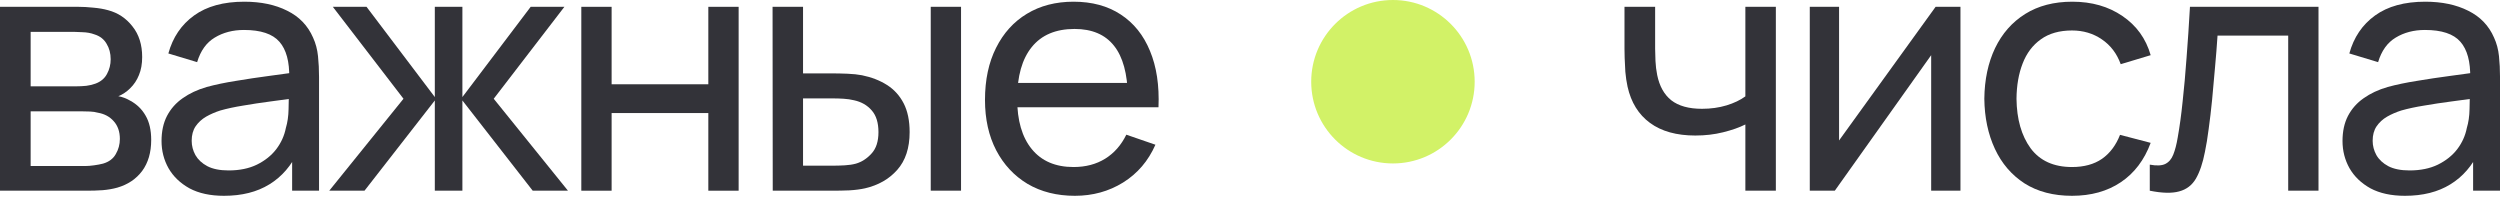 <?xml version="1.0" encoding="UTF-8"?> <svg xmlns="http://www.w3.org/2000/svg" width="190" height="15" viewBox="0 0 190 15" fill="none"><path d="M81.692 14.881C80.32 14.881 79.121 14.579 78.094 13.975C77.076 13.363 76.283 12.513 75.713 11.426C75.144 10.33 74.859 9.054 74.859 7.596C74.859 6.069 75.14 4.749 75.701 3.636C76.261 2.515 77.042 1.652 78.043 1.048C79.052 0.436 80.234 0.129 81.588 0.129C82.994 0.129 84.189 0.453 85.173 1.1C86.165 1.747 86.906 2.67 87.398 3.869C87.899 5.068 88.114 6.496 88.045 8.152H85.716V7.324C85.69 5.607 85.341 4.326 84.668 3.481C83.995 2.627 82.994 2.2 81.666 2.2C80.242 2.2 79.16 2.657 78.418 3.571C77.676 4.486 77.305 5.797 77.305 7.505C77.305 9.153 77.676 10.43 78.418 11.335C79.16 12.241 80.216 12.694 81.588 12.694C82.511 12.694 83.314 12.483 83.995 12.06C84.677 11.637 85.211 11.029 85.6 10.236L87.812 10.999C87.269 12.233 86.449 13.19 85.354 13.872C84.267 14.545 83.046 14.881 81.692 14.881ZM76.529 8.152V6.302H86.855V8.152H76.529Z" fill="#333339"></path><path d="M58.728 14.493L58.715 0.518H61.031V5.577H63.166C63.572 5.577 63.986 5.586 64.409 5.603C64.831 5.62 65.198 5.659 65.508 5.719C66.233 5.866 66.867 6.112 67.41 6.457C67.954 6.802 68.377 7.268 68.679 7.855C68.981 8.441 69.132 9.17 69.132 10.041C69.132 11.249 68.817 12.207 68.187 12.914C67.566 13.613 66.751 14.079 65.741 14.312C65.396 14.389 64.999 14.441 64.551 14.467C64.111 14.484 63.692 14.493 63.296 14.493H58.728ZM61.031 12.591H63.334C63.593 12.591 63.882 12.582 64.201 12.565C64.521 12.547 64.805 12.504 65.055 12.435C65.495 12.306 65.888 12.052 66.233 11.672C66.587 11.292 66.763 10.749 66.763 10.041C66.763 9.325 66.591 8.773 66.246 8.385C65.909 7.997 65.465 7.742 64.913 7.622C64.663 7.561 64.4 7.522 64.124 7.505C63.848 7.488 63.585 7.479 63.334 7.479H61.031V12.591ZM70.736 14.493V0.518H73.039V14.493H70.736Z" fill="#333339"></path><path d="M44.18 14.493V0.518H46.483V6.405H53.833V0.518H56.136V14.493H53.833V8.592H46.483V14.493H44.18Z" fill="#333339"></path><path d="M25.023 14.493L30.665 7.505L25.295 0.518H27.857L33.046 7.376V0.518H35.142V7.376L40.331 0.518H42.894L37.523 7.505L43.165 14.493H40.487L35.142 7.635V14.493H33.046V7.635L27.702 14.493H25.023Z" fill="#333339"></path><path d="M17.026 14.881C15.982 14.881 15.107 14.691 14.399 14.312C13.701 13.924 13.17 13.415 12.808 12.785C12.454 12.155 12.277 11.465 12.277 10.714C12.277 9.981 12.415 9.347 12.691 8.812C12.976 8.269 13.373 7.82 13.882 7.466C14.391 7.104 14.999 6.819 15.706 6.612C16.371 6.431 17.113 6.276 17.932 6.147C18.76 6.008 19.597 5.883 20.442 5.771C21.288 5.659 22.077 5.551 22.811 5.448L21.982 5.927C22.008 4.684 21.758 3.766 21.232 3.17C20.714 2.575 19.817 2.277 18.54 2.277C17.695 2.277 16.953 2.472 16.315 2.86C15.685 3.239 15.241 3.86 14.982 4.723L12.795 4.063C13.131 2.838 13.783 1.876 14.749 1.178C15.715 0.479 16.988 0.129 18.566 0.129C19.834 0.129 20.921 0.358 21.827 0.815C22.741 1.264 23.397 1.945 23.794 2.86C23.992 3.291 24.117 3.761 24.169 4.27C24.221 4.771 24.247 5.297 24.247 5.849V14.493H22.202V11.141L22.681 11.452C22.155 12.582 21.417 13.436 20.468 14.014C19.528 14.592 18.381 14.881 17.026 14.881ZM17.376 12.953C18.204 12.953 18.92 12.806 19.524 12.513C20.136 12.211 20.628 11.819 20.999 11.335C21.37 10.844 21.611 10.309 21.724 9.731C21.853 9.3 21.922 8.821 21.931 8.295C21.948 7.76 21.956 7.35 21.956 7.065L22.759 7.415C22.008 7.518 21.271 7.617 20.546 7.712C19.821 7.807 19.136 7.911 18.489 8.023C17.842 8.126 17.259 8.251 16.742 8.398C16.362 8.519 16.004 8.674 15.668 8.864C15.34 9.054 15.072 9.3 14.865 9.601C14.667 9.895 14.568 10.261 14.568 10.701C14.568 11.081 14.663 11.443 14.852 11.788C15.051 12.133 15.353 12.414 15.758 12.63C16.172 12.845 16.712 12.953 17.376 12.953Z" fill="#333339"></path><path d="M0 14.493V0.518H5.952C6.306 0.518 6.686 0.539 7.091 0.582C7.505 0.617 7.88 0.681 8.217 0.776C8.967 0.975 9.584 1.385 10.067 2.006C10.559 2.618 10.805 3.395 10.805 4.335C10.805 4.861 10.723 5.318 10.559 5.707C10.404 6.095 10.18 6.431 9.886 6.716C9.757 6.845 9.614 6.962 9.459 7.065C9.304 7.169 9.149 7.251 8.993 7.311C9.295 7.363 9.601 7.479 9.912 7.66C10.404 7.928 10.788 8.303 11.064 8.786C11.348 9.269 11.491 9.886 11.491 10.637C11.491 11.586 11.262 12.371 10.805 12.992C10.348 13.604 9.718 14.027 8.916 14.26C8.579 14.355 8.208 14.419 7.803 14.454C7.397 14.48 7.005 14.493 6.625 14.493H0ZM2.329 12.617H6.496C6.677 12.617 6.893 12.599 7.143 12.565C7.402 12.53 7.63 12.487 7.829 12.435C8.277 12.306 8.601 12.064 8.799 11.711C9.006 11.357 9.11 10.973 9.11 10.559C9.11 10.007 8.954 9.558 8.644 9.213C8.342 8.868 7.941 8.653 7.441 8.566C7.259 8.515 7.061 8.484 6.845 8.476C6.638 8.467 6.453 8.463 6.289 8.463H2.329V12.617ZM2.329 6.561H5.797C6.039 6.561 6.293 6.548 6.561 6.522C6.828 6.487 7.061 6.431 7.259 6.354C7.656 6.207 7.945 5.965 8.126 5.629C8.316 5.284 8.411 4.909 8.411 4.503C8.411 4.055 8.307 3.662 8.1 3.326C7.902 2.981 7.596 2.743 7.182 2.614C6.906 2.51 6.595 2.454 6.25 2.446C5.914 2.428 5.698 2.42 5.603 2.42H2.329V6.561Z" fill="#333339"></path><path d="M182.78 14.881C181.736 14.881 180.861 14.691 180.153 14.312C179.455 13.924 178.924 13.415 178.562 12.785C178.208 12.155 178.031 11.465 178.031 10.714C178.031 9.981 178.169 9.347 178.445 8.812C178.73 8.269 179.127 7.82 179.636 7.466C180.145 7.104 180.753 6.819 181.46 6.612C182.125 6.431 182.867 6.276 183.686 6.147C184.514 6.008 185.351 5.883 186.196 5.771C187.042 5.659 187.831 5.551 188.564 5.448L187.736 5.927C187.762 4.684 187.512 3.766 186.986 3.17C186.468 2.575 185.571 2.277 184.294 2.277C183.449 2.277 182.707 2.472 182.069 2.86C181.439 3.239 180.995 3.86 180.736 4.723L178.549 4.063C178.885 2.838 179.537 1.876 180.503 1.178C181.469 0.479 182.741 0.129 184.32 0.129C185.588 0.129 186.675 0.358 187.581 0.815C188.495 1.264 189.151 1.945 189.548 2.86C189.746 3.291 189.871 3.761 189.923 4.27C189.975 4.771 190.001 5.297 190.001 5.849V14.493H187.956V11.141L188.435 11.452C187.909 12.582 187.171 13.436 186.222 14.014C185.282 14.592 184.135 14.881 182.78 14.881ZM183.13 12.953C183.958 12.953 184.674 12.806 185.278 12.513C185.89 12.211 186.382 11.819 186.753 11.335C187.124 10.844 187.365 10.309 187.477 9.731C187.607 9.3 187.676 8.821 187.685 8.295C187.702 7.76 187.71 7.35 187.71 7.065L188.513 7.415C187.762 7.518 187.025 7.617 186.3 7.712C185.575 7.807 184.889 7.911 184.242 8.023C183.595 8.126 183.013 8.251 182.496 8.398C182.116 8.519 181.758 8.674 181.422 8.864C181.094 9.054 180.826 9.3 180.619 9.601C180.421 9.895 180.322 10.261 180.322 10.701C180.322 11.081 180.417 11.443 180.606 11.788C180.805 12.133 181.107 12.414 181.512 12.63C181.926 12.845 182.465 12.953 183.13 12.953Z" fill="#333339"></path><path d="M163.383 14.493V12.513C163.9 12.608 164.293 12.591 164.56 12.461C164.836 12.323 165.039 12.086 165.169 11.749C165.307 11.405 165.419 10.973 165.505 10.456C165.652 9.636 165.777 8.722 165.88 7.712C165.992 6.703 166.092 5.599 166.178 4.4C166.273 3.192 166.359 1.898 166.437 0.518H176.206V14.493H173.903V2.704H168.533C168.481 3.498 168.416 4.313 168.339 5.15C168.27 5.987 168.197 6.802 168.119 7.596C168.041 8.381 167.955 9.114 167.86 9.796C167.774 10.469 167.679 11.051 167.575 11.543C167.411 12.388 167.183 13.065 166.89 13.574C166.596 14.074 166.174 14.398 165.621 14.545C165.069 14.7 164.323 14.683 163.383 14.493Z" fill="#333339"></path><path d="M157.473 14.881C156.058 14.881 154.855 14.566 153.862 13.936C152.879 13.298 152.128 12.422 151.611 11.31C151.093 10.197 150.826 8.929 150.809 7.505C150.826 6.047 151.098 4.766 151.624 3.662C152.159 2.549 152.922 1.682 153.914 1.061C154.906 0.44 156.101 0.129 157.499 0.129C158.974 0.129 160.242 0.492 161.303 1.216C162.373 1.941 163.089 2.933 163.451 4.193L161.174 4.878C160.88 4.067 160.401 3.438 159.737 2.989C159.082 2.541 158.327 2.316 157.473 2.316C156.515 2.316 155.726 2.541 155.105 2.989C154.484 3.429 154.022 4.042 153.72 4.827C153.418 5.603 153.263 6.496 153.254 7.505C153.272 9.058 153.63 10.313 154.328 11.271C155.036 12.22 156.084 12.694 157.473 12.694C158.387 12.694 159.146 12.487 159.75 12.073C160.354 11.65 160.811 11.042 161.122 10.248L163.451 10.857C162.968 12.159 162.213 13.156 161.186 13.846C160.16 14.536 158.922 14.881 157.473 14.881Z" fill="#333339"></path><path d="M148.995 0.518V14.493H146.769V4.193L139.445 14.493H137.543V0.518H139.769V10.675L147.106 0.518H148.995Z" fill="#333339"></path><path d="M132.648 14.493V9.459C132.183 9.692 131.617 9.89 130.953 10.054C130.298 10.218 129.595 10.3 128.844 10.3C127.421 10.3 126.273 9.981 125.402 9.343C124.531 8.704 123.961 7.786 123.694 6.586C123.616 6.224 123.56 5.849 123.526 5.461C123.5 5.072 123.483 4.719 123.474 4.4C123.465 4.08 123.461 3.847 123.461 3.701V0.518H125.79V3.701C125.79 3.951 125.799 4.262 125.816 4.633C125.833 4.995 125.876 5.349 125.945 5.694C126.118 6.548 126.476 7.19 127.019 7.622C127.572 8.053 128.348 8.269 129.349 8.269C130.022 8.269 130.643 8.182 131.212 8.01C131.781 7.837 132.26 7.609 132.648 7.324V0.518H134.965V14.493H132.648Z" fill="#333339"></path><path d="M112.075 6.211C112.075 9.642 109.294 12.422 105.864 12.422C102.433 12.422 99.652 9.642 99.652 6.211C99.652 2.781 102.433 0 105.864 0C109.294 0 112.075 2.781 112.075 6.211Z" fill="#D2F267"></path></svg> 